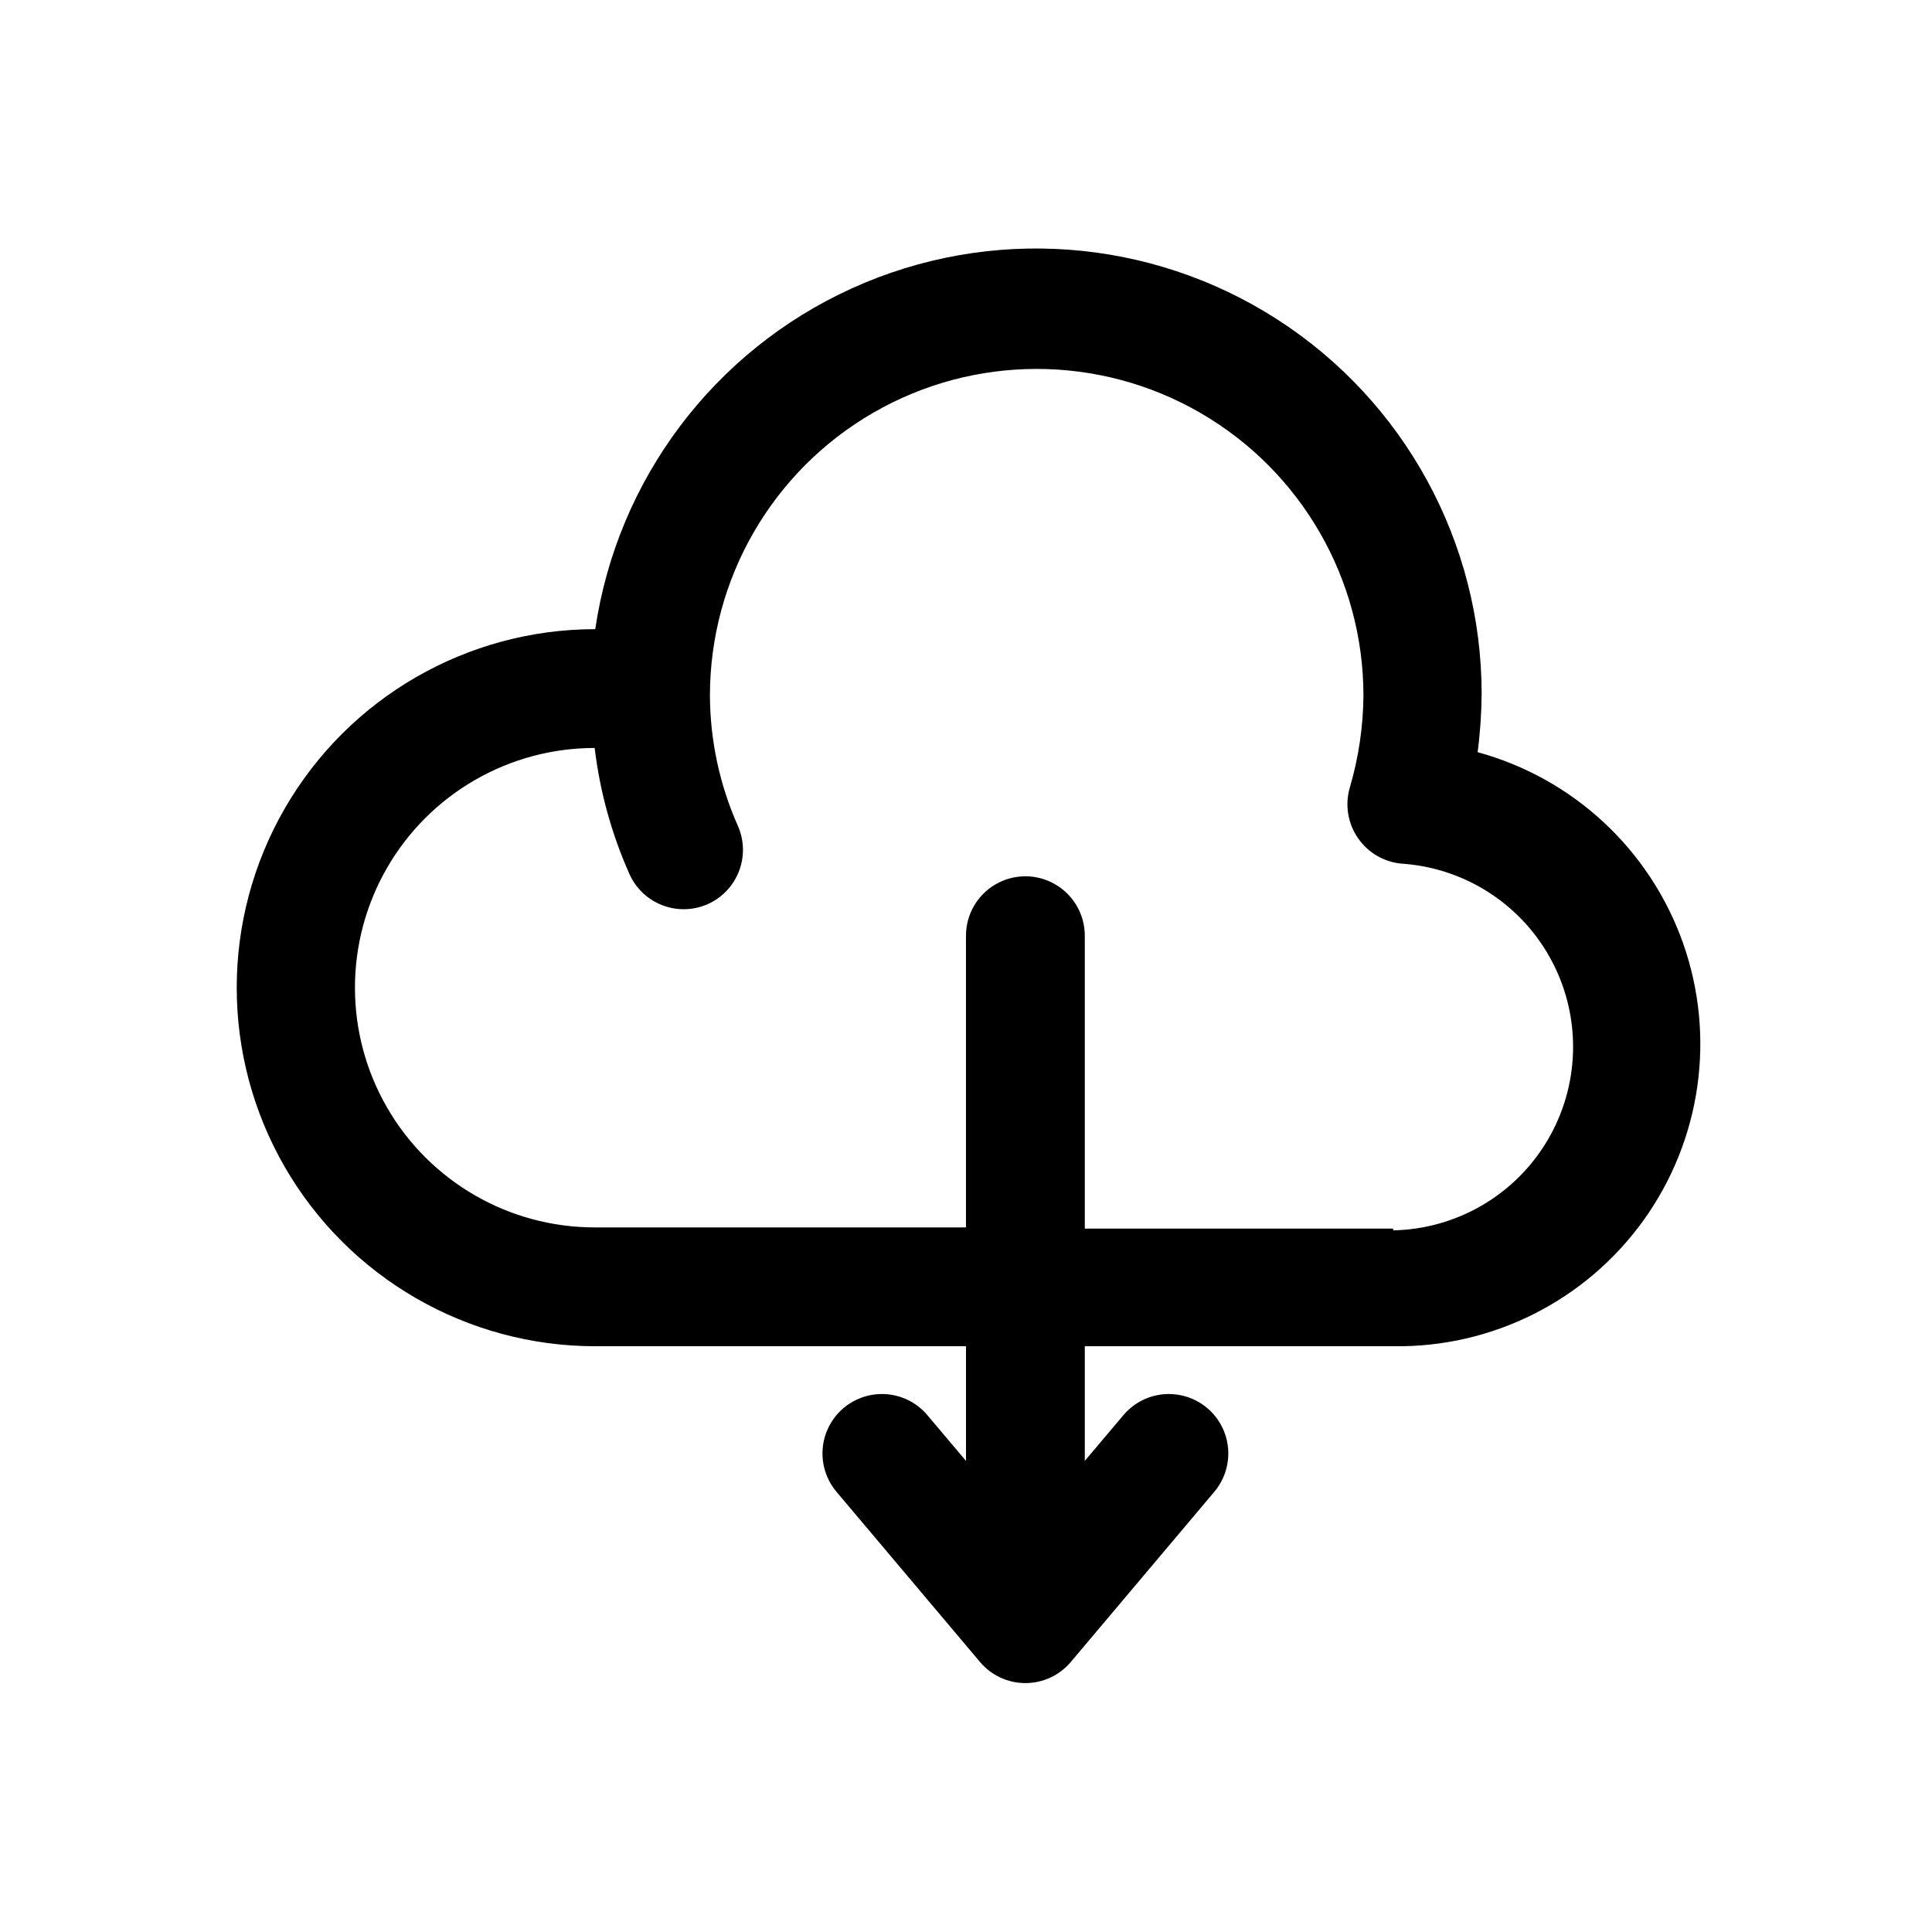 <?xml version="1.0" encoding="UTF-8"?>
<!-- Uploaded to: ICON Repo, www.svgrepo.com, Generator: ICON Repo Mixer Tools -->
<svg fill="#000000" width="800px" height="800px" version="1.1" viewBox="144 144 512 512" xmlns="http://www.w3.org/2000/svg">
 <path d="m535.55 343.64c0.688-5.223 1.055-10.48 1.102-15.746-0.012-40.133-20.41-77.512-54.152-99.238-33.738-21.727-76.207-24.828-112.75-8.238-36.539 16.594-62.152 50.613-68 90.316-33.945 0-65.312 18.109-82.285 47.508-16.973 29.398-16.973 65.617 0 95.016 16.973 29.398 48.34 47.508 82.285 47.508h98.246v30.387l-10.234-12.121v-0.004c-3.629-4.305-9.277-6.344-14.816-5.352-5.543 0.988-10.133 4.859-12.047 10.152-1.91 5.293-0.855 11.207 2.773 15.508l38.102 45.184v0.004c2.992 3.496 7.363 5.512 11.965 5.512 4.602 0 8.977-2.016 11.965-5.512l38.102-45.184v-0.004c3.629-4.301 4.684-10.215 2.773-15.508-1.914-5.293-6.504-9.164-12.047-10.152-5.539-0.992-11.188 1.047-14.816 5.352l-10.234 12.121 0.004-30.383h81.711c26.25 0.414 51.039-12.055 66.355-33.375 15.316-21.324 19.219-48.797 10.441-73.539-8.773-24.742-29.113-43.621-54.441-50.527zm-22.355 125.95-81.711-0.004v-77.617c0-5.625-3.004-10.82-7.875-13.633-4.871-2.812-10.871-2.812-15.742 0s-7.871 8.008-7.871 13.633v77.305h-98.402c-22.695 0-43.668-12.109-55.016-31.766-11.348-19.656-11.348-43.871 0-63.527 11.348-19.656 32.32-31.762 55.016-31.762 1.371 11.465 4.449 22.664 9.133 33.219 1.66 3.852 4.785 6.879 8.688 8.418 3.902 1.535 8.254 1.453 12.094-0.23 3.824-1.688 6.816-4.828 8.324-8.727 1.504-3.898 1.398-8.234-0.293-12.055-4.828-10.859-7.348-22.598-7.402-34.48 0-30.938 16.504-59.523 43.297-74.992s59.801-15.469 86.594 0c26.789 15.469 43.297 44.055 43.297 74.992-0.07 8.262-1.289 16.477-3.625 24.402-1.32 4.566-0.512 9.484 2.207 13.383 2.773 4.012 7.25 6.516 12.121 6.769 16.766 1.312 31.664 11.188 39.402 26.117 7.738 14.93 7.215 32.797-1.379 47.25s-24.043 23.441-40.855 23.773z"/>
</svg>